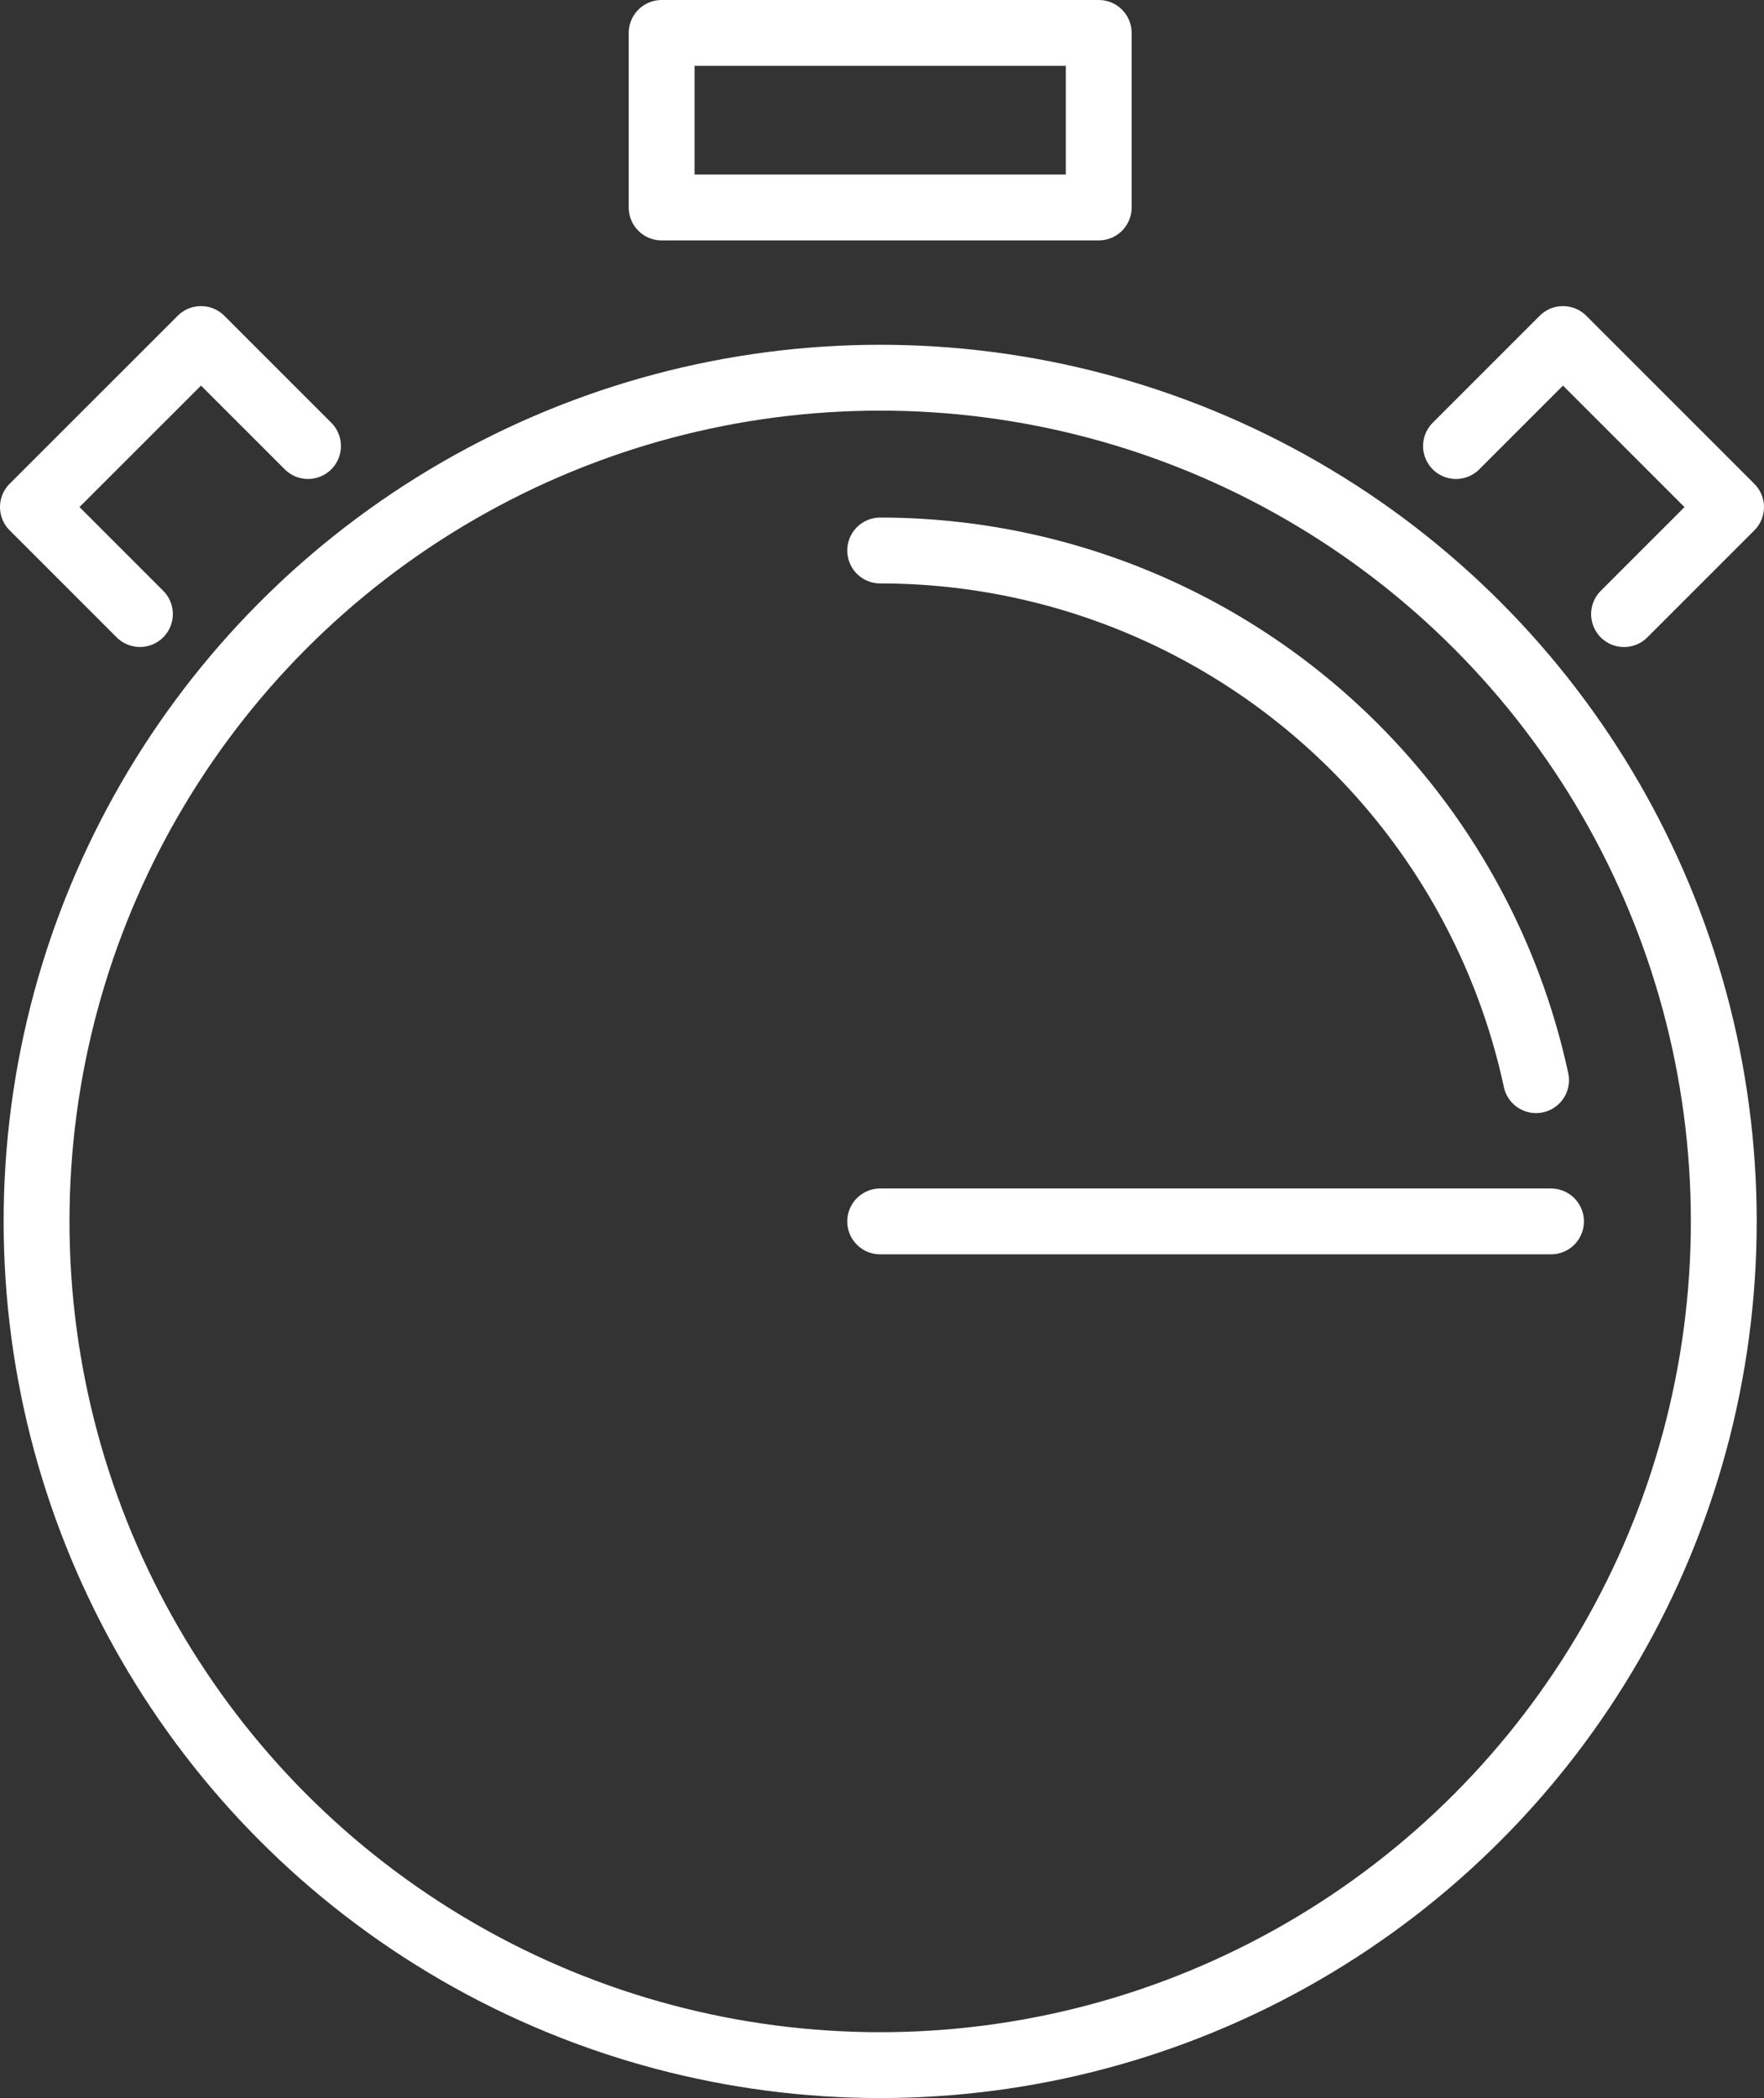 <svg xmlns="http://www.w3.org/2000/svg" width="107.16" height="127.438" viewBox="0 0 107.16 127.438">
  <rect x="0" y="0" width="107.16" height="127.438" fill="#333333" stroke="none"/>
  <g id="Group_554" data-name="Group 554" transform="translate(-15.294 -4.54)">
    <circle id="Ellipse_31" data-name="Ellipse 31" cx="51.248" cy="51.248" r="51.248" transform="translate(17.515 27.482)" fill="none" stroke="#fff" stroke-linecap="round" stroke-linejoin="round" stroke-width="4"/>
    <path id="Path_338" data-name="Path 338" d="M71.883,39.883a40.766,40.766,0,0,1,39.843,32.172" transform="translate(-3.119 -1.905)" fill="none" stroke="#fff" stroke-linecap="round" stroke-linejoin="round" stroke-width="4"/>
    <path id="Path_339" data-name="Path 339" d="M108.982,32.76l6.5-6.5,10.209,10.209-6.5,6.5" transform="translate(-5.239 -1.127)" fill="none" stroke="#fff" stroke-linecap="round" stroke-linejoin="round" stroke-width="4"/>
    <path id="Path_340" data-name="Path 340" d="M34.005,32.76l-6.5-6.5L17.294,36.466l6.5,6.5" transform="translate(0 -1.127)" fill="none" stroke="#fff" stroke-linecap="round" stroke-linejoin="round" stroke-width="4"/>
    <line id="Line_202" data-name="Line 202" x2="40.752" transform="translate(68.763 78.73)" fill="none" stroke="#fff" stroke-linecap="round" stroke-linejoin="round" stroke-width="4"/>
    <rect id="Rectangle_784" data-name="Rectangle 784" width="26.551" height="10.603" transform="translate(55.488 6.54)" fill="none" stroke="#fff" stroke-linecap="round" stroke-linejoin="round" stroke-width="4"/>
  </g>
</svg>

